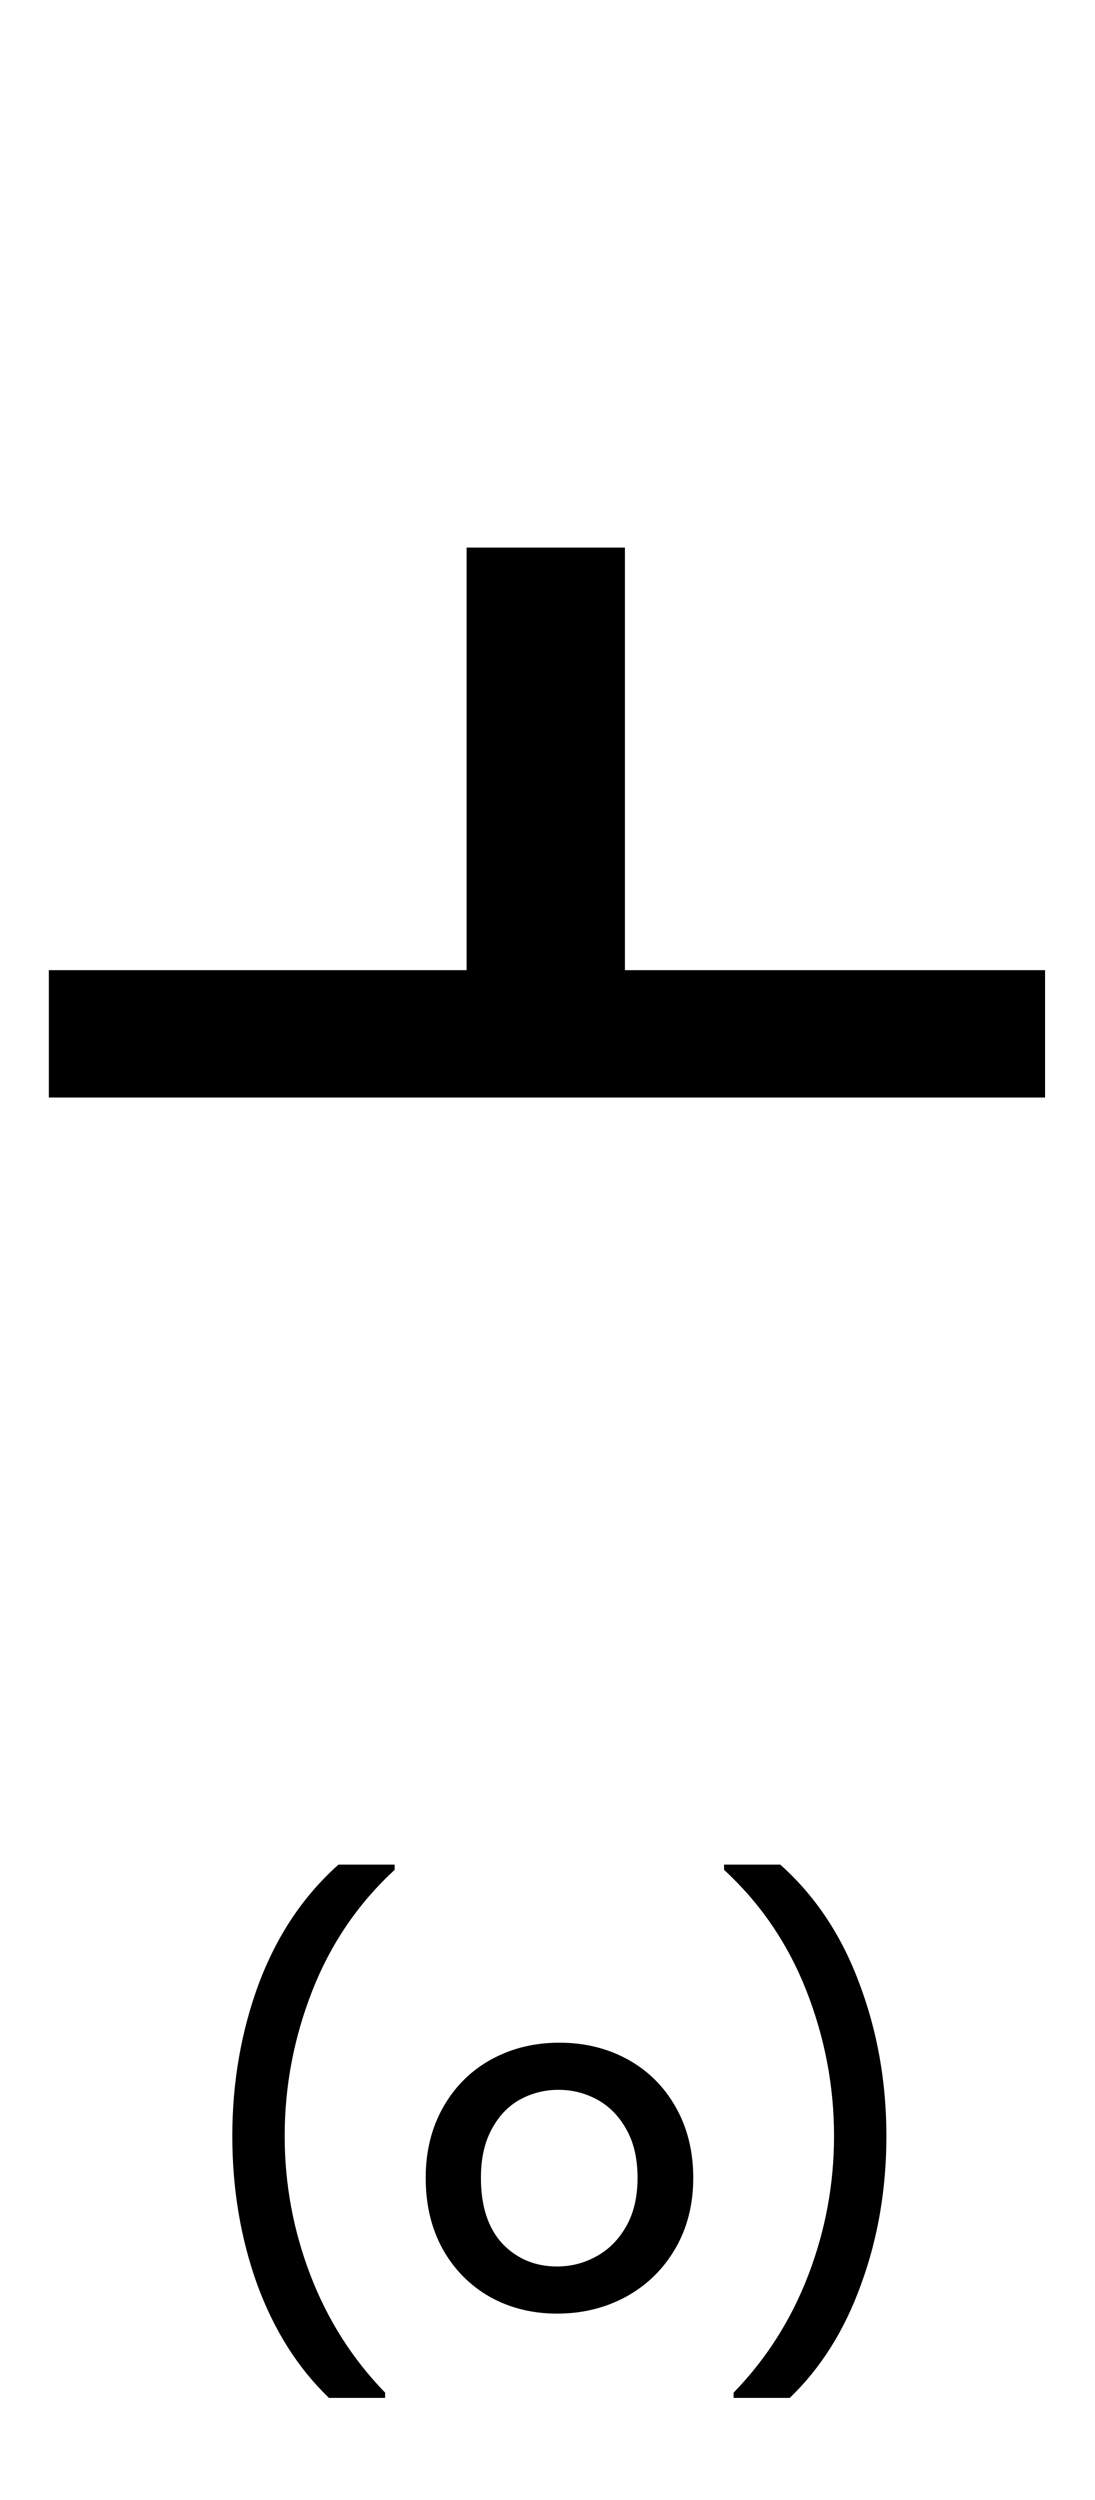 <svg width="46" height="105" viewBox="0 0 46 105" fill="none" xmlns="http://www.w3.org/2000/svg">
<path d="M2.052 40.75H43.902V46.1H2.052V40.75ZM19.602 23H26.252V42.3H19.602V23Z" fill="black"/>
<path d="M13.819 100.72C12.513 99.467 11.506 97.873 10.799 95.94C10.106 94.007 9.759 91.933 9.759 89.72C9.759 87.453 10.133 85.313 10.879 83.3C11.639 81.287 12.753 79.627 14.219 78.32H16.579V78.54C15.046 79.953 13.893 81.647 13.119 83.62C12.346 85.593 11.959 87.627 11.959 89.72C11.959 91.733 12.319 93.68 13.039 95.56C13.759 97.44 14.806 99.087 16.179 100.5V100.72H13.819ZM23.403 97.18C22.363 97.18 21.423 96.947 20.583 96.48C19.743 96 19.083 95.333 18.603 94.48C18.123 93.613 17.883 92.613 17.883 91.48C17.883 90.36 18.13 89.367 18.623 88.5C19.116 87.633 19.79 86.967 20.643 86.5C21.496 86.033 22.45 85.8 23.503 85.8C24.556 85.8 25.51 86.033 26.363 86.5C27.216 86.967 27.89 87.633 28.383 88.5C28.876 89.367 29.123 90.36 29.123 91.48C29.123 92.6 28.87 93.593 28.363 94.46C27.856 95.327 27.163 96 26.283 96.48C25.416 96.947 24.456 97.18 23.403 97.18ZM23.403 95.2C23.99 95.2 24.536 95.06 25.043 94.78C25.563 94.5 25.983 94.08 26.303 93.52C26.623 92.96 26.783 92.28 26.783 91.48C26.783 90.68 26.63 90.007 26.323 89.46C26.016 88.9 25.61 88.48 25.103 88.2C24.596 87.92 24.05 87.78 23.463 87.78C22.876 87.78 22.33 87.92 21.823 88.2C21.33 88.48 20.936 88.9 20.643 89.46C20.35 90.007 20.203 90.68 20.203 91.48C20.203 92.667 20.503 93.587 21.103 94.24C21.716 94.88 22.483 95.2 23.403 95.2ZM30.817 100.72V100.5C32.19 99.087 33.237 97.44 33.957 95.56C34.677 93.68 35.037 91.733 35.037 89.72C35.037 87.627 34.65 85.593 33.877 83.62C33.104 81.647 31.95 79.953 30.417 78.54V78.32H32.777C34.244 79.627 35.35 81.287 36.097 83.3C36.857 85.313 37.237 87.453 37.237 89.72C37.237 91.933 36.884 94.007 36.177 95.94C35.484 97.873 34.484 99.467 33.177 100.72H30.817Z" fill="black"/>
</svg>
